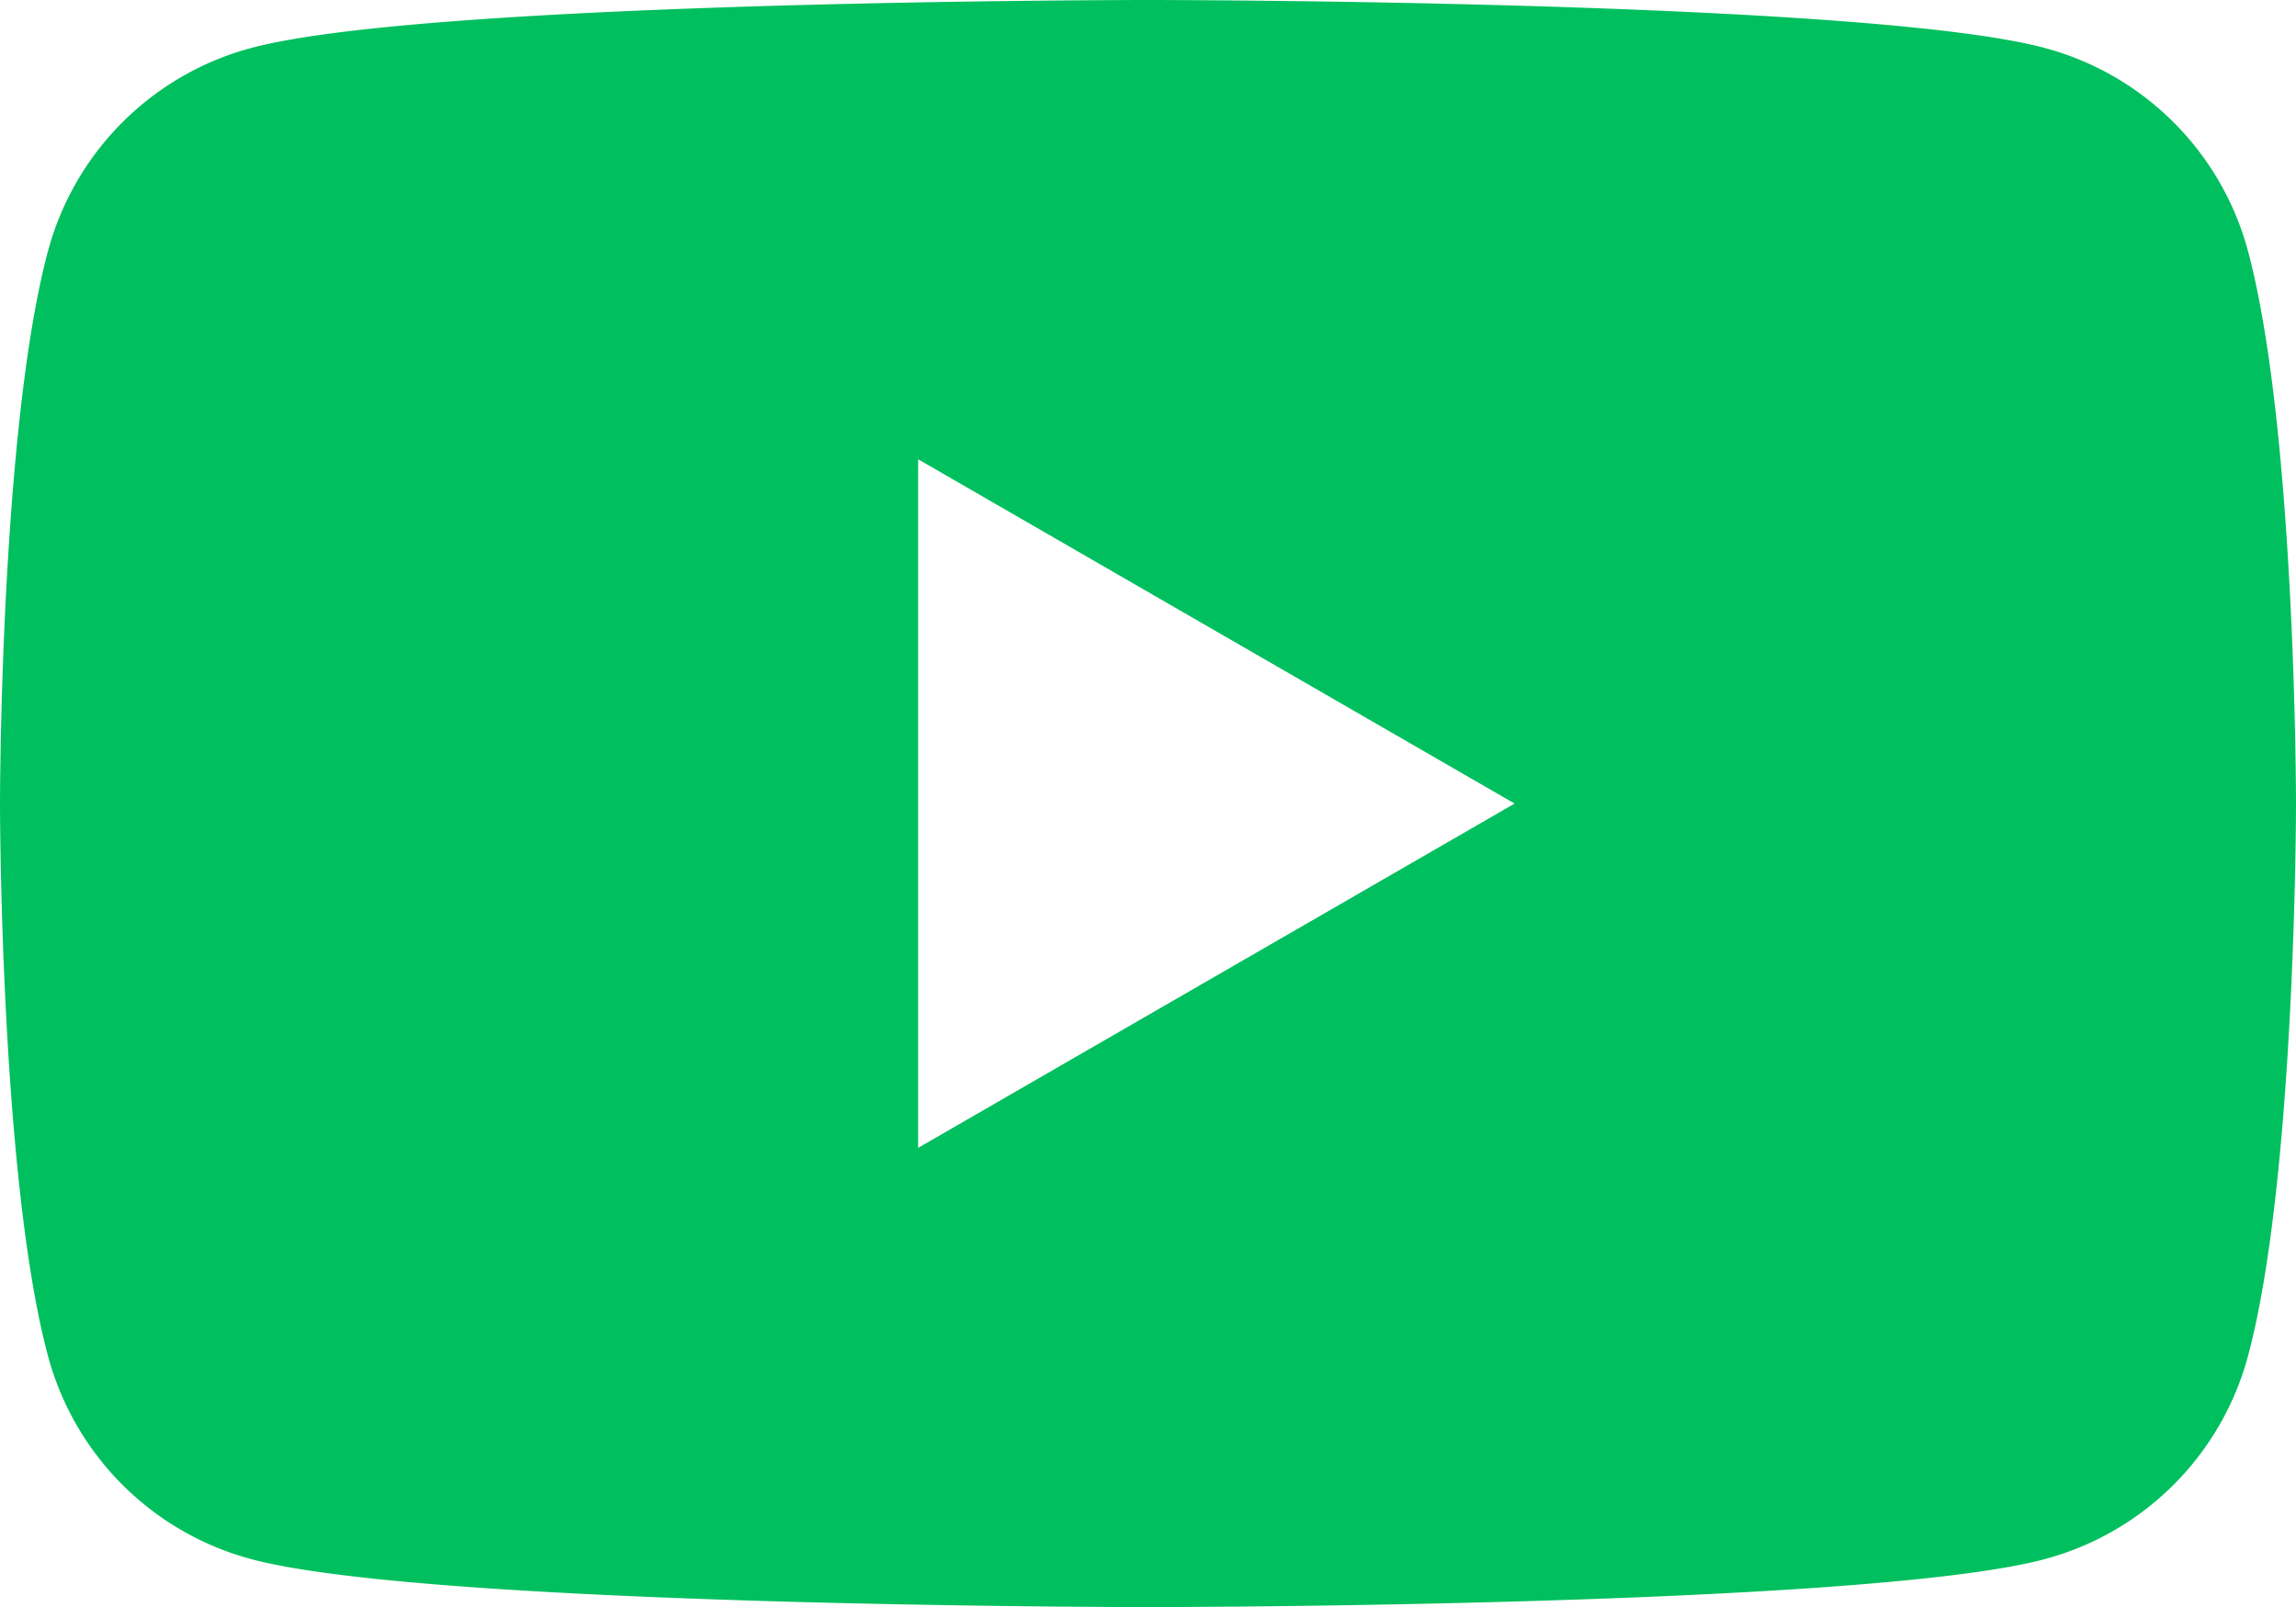 <svg id="Youtube" xmlns="http://www.w3.org/2000/svg" xmlns:xlink="http://www.w3.org/1999/xlink" width="40.588" height="28.413" viewBox="0 0 40.588 28.413">
  <defs>
    <clipPath id="clip-path">
      <rect id="Rectangle_344" data-name="Rectangle 344" width="40.588" height="28.413" fill="#00bf5e"/>
    </clipPath>
  </defs>
  <g id="Youtube-2" data-name="Youtube" clip-path="url(#clip-path)">
    <path id="Tracé_5437" data-name="Tracé 5437" d="M39.739,4.437A5.083,5.083,0,0,0,36.151.849C32.987,0,20.294,0,20.294,0S7.6,0,4.437.849A5.083,5.083,0,0,0,.849,4.437C0,7.6,0,14.207,0,14.207s0,6.605.849,9.769a5.083,5.083,0,0,0,3.588,3.588c3.164.849,15.857.849,15.857.849s12.693,0,15.857-.849a5.082,5.082,0,0,0,3.588-3.588c.849-3.164.849-9.769.849-9.769s0-6.605-.849-9.769M16.231,20.294V8.12l10.544,6.087Z" transform="translate(0 0)" fill="#00bf5e"/>
  </g>
</svg>
